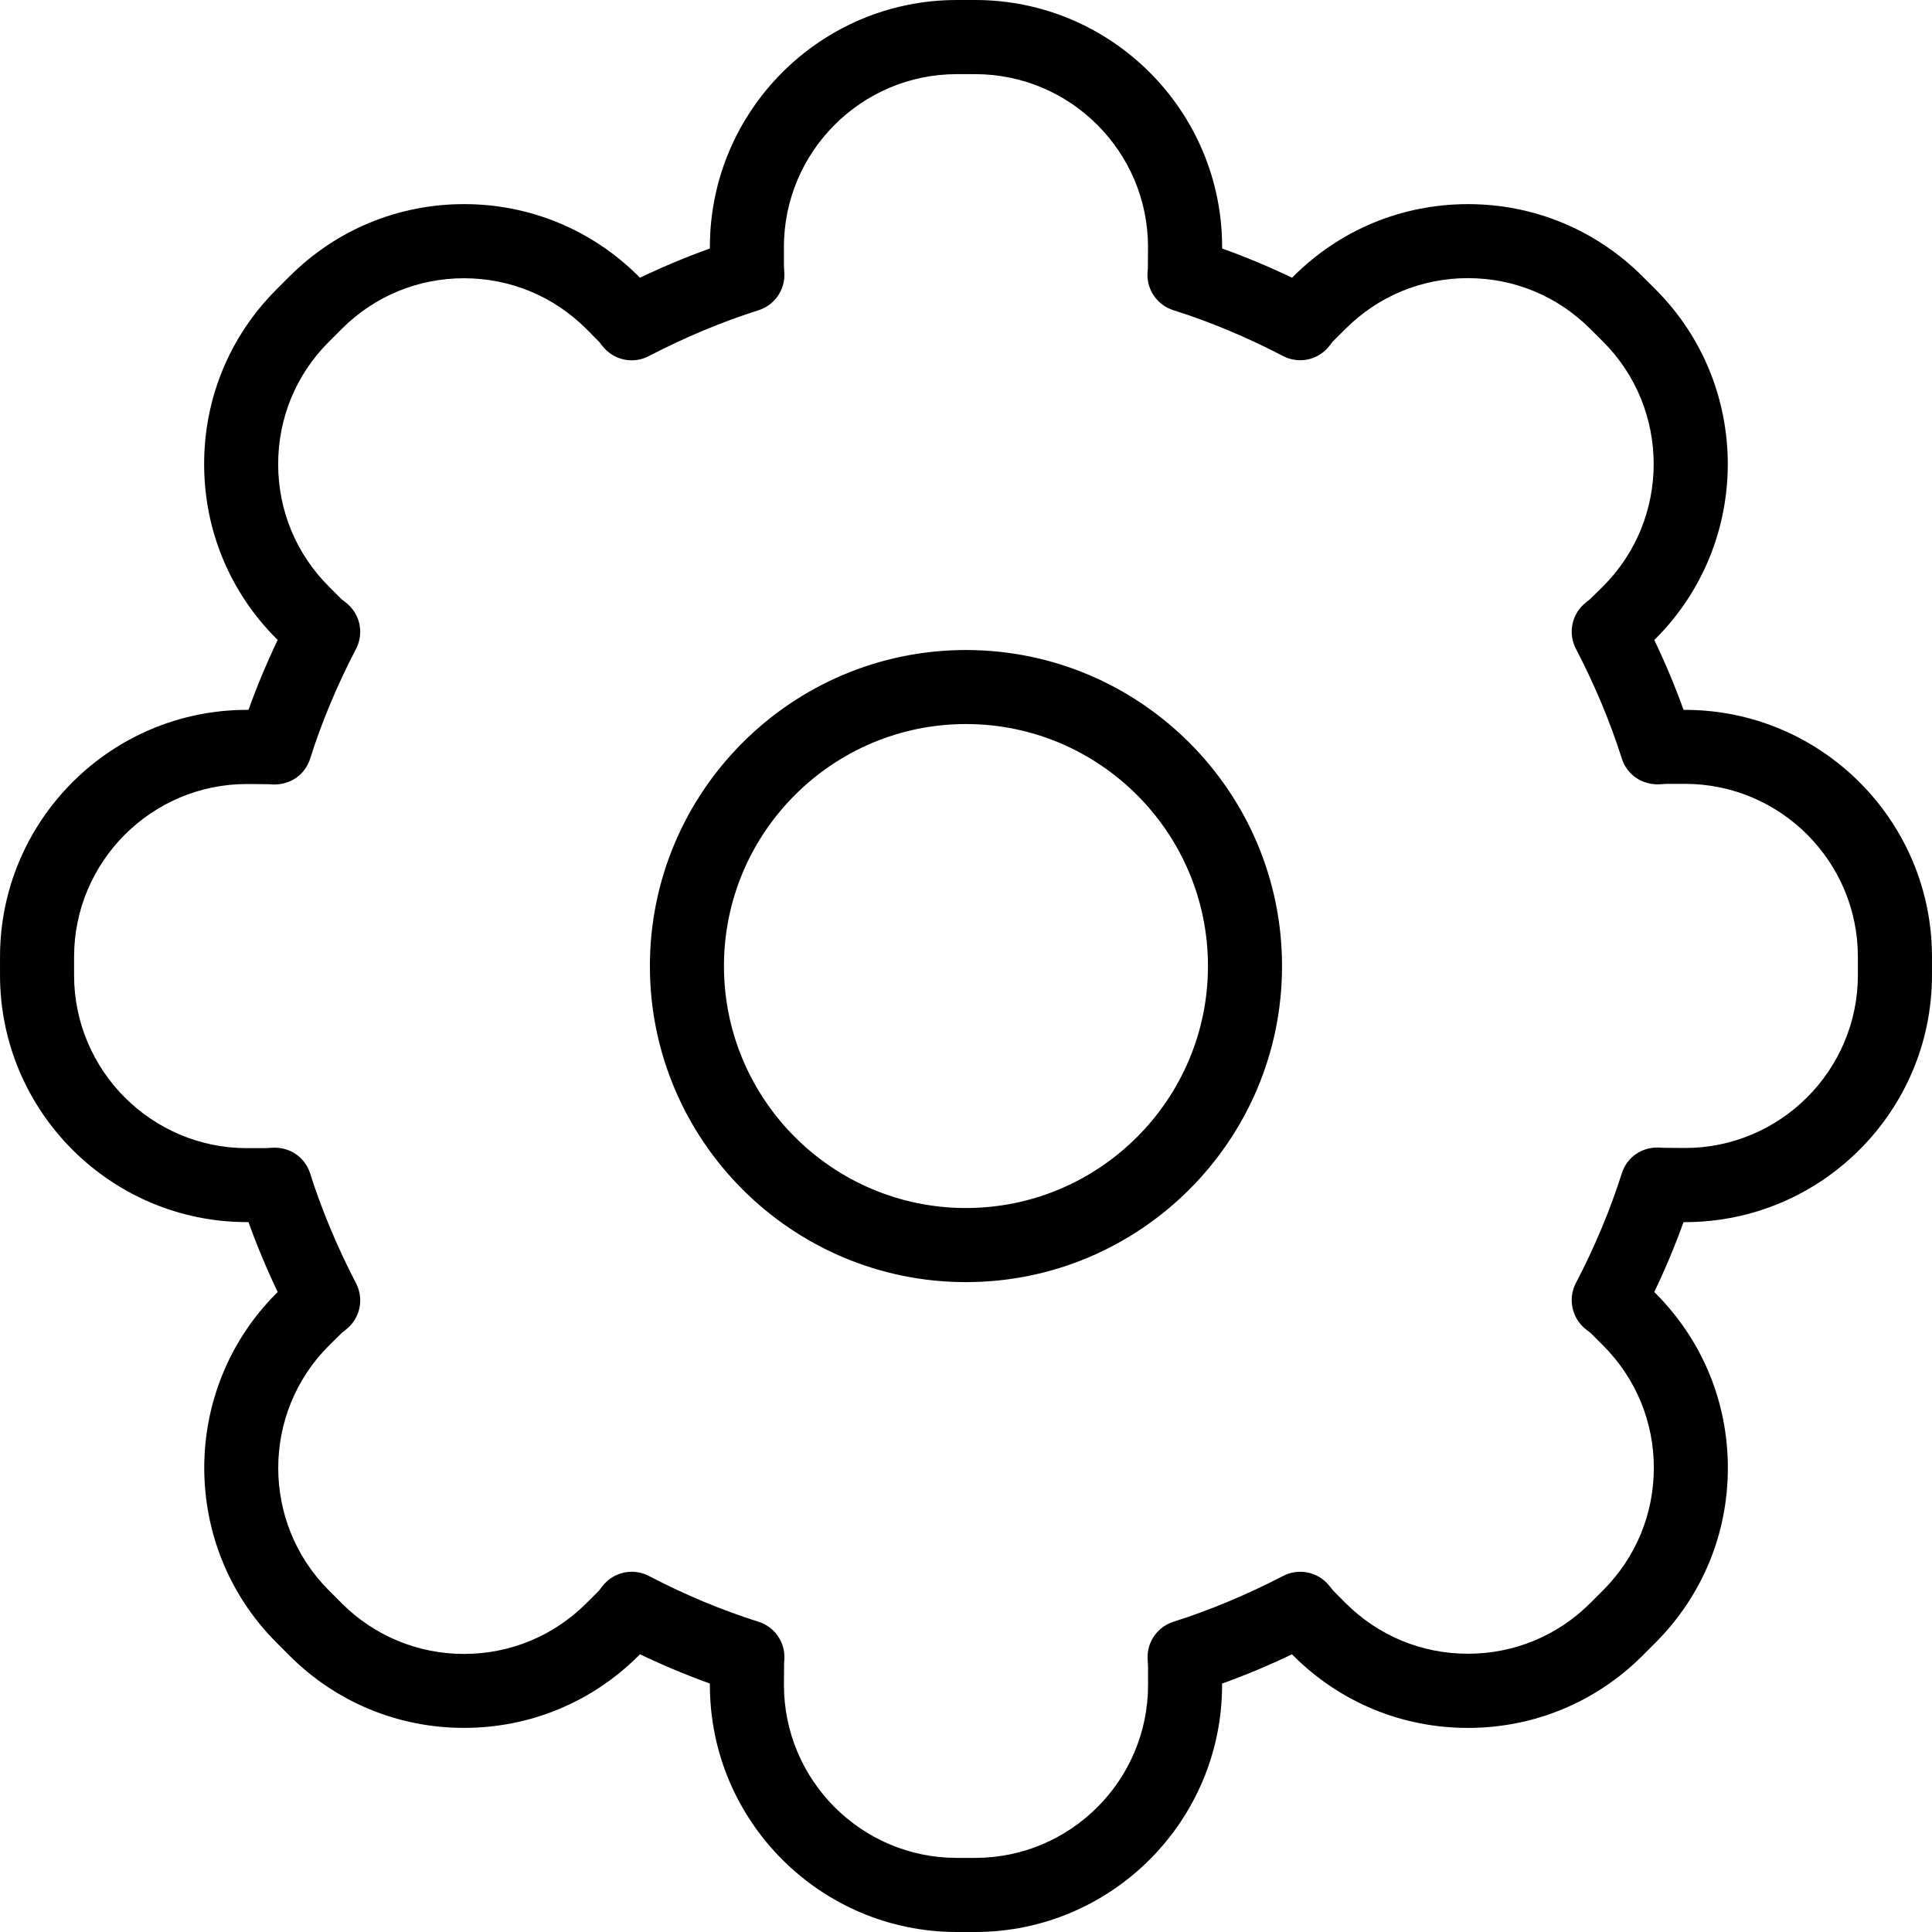 <svg xmlns="http://www.w3.org/2000/svg" xmlns:xlink="http://www.w3.org/1999/xlink" fill="#000000" id="Capa_1" width="800px" height="800px" viewBox="0 0 52.17 52.171" xml:space="preserve"><g>	<g>		<path d="M26.331,52.171h-0.494c-3.678,0-6.668-2.991-6.668-6.67v-0.039c-0.631-0.228-1.262-0.491-1.889-0.791l-0.033,0.035   c-1.26,1.26-2.936,1.953-4.717,1.953c-1.781,0-3.455-0.693-4.715-1.953l-0.35-0.351c-2.6-2.602-2.6-6.832,0-9.433l0.033-0.034   c-0.299-0.625-0.562-1.257-0.789-1.887h-0.04C2.991,33.002,0,30.01,0,26.332v-0.494c0-3.678,2.99-6.669,6.668-6.669h0.041   c0.227-0.63,0.49-1.261,0.789-1.888l-0.033-0.033c-1.26-1.26-1.953-2.936-1.953-4.717c0-1.781,0.693-3.456,1.953-4.715l0.35-0.35   c1.26-1.26,2.934-1.954,4.715-1.954c1.781,0,3.457,0.694,4.717,1.954l0.033,0.033c0.627-0.299,1.258-0.562,1.889-0.789V6.669   C19.169,2.991,22.16,0,25.837,0h0.494c3.679,0,6.67,2.991,6.67,6.669V6.71c0.632,0.227,1.263,0.49,1.888,0.789l0.034-0.033   c1.261-1.26,2.935-1.954,4.718-1.954c1.78,0,3.455,0.694,4.715,1.954l0.35,0.349c2.6,2.601,2.6,6.831,0,9.433l-0.035,0.033   c0.301,0.627,0.564,1.258,0.791,1.888H45.5c3.678,0,6.67,2.991,6.67,6.669v0.494c0,3.678-2.992,6.67-6.67,6.67h-0.039   c-0.227,0.63-0.49,1.262-0.791,1.887l0.035,0.035c1.26,1.26,1.953,2.934,1.953,4.715c0,1.782-0.693,3.457-1.953,4.717l-0.35,0.351   c-1.26,1.26-2.935,1.953-4.717,1.953c-1.781,0-3.455-0.693-4.716-1.953l-0.034-0.035c-0.625,0.3-1.256,0.563-1.888,0.791v0.039   C33,49.18,30.008,52.171,26.331,52.171z M17.058,42.443c0.158,0,0.316,0.037,0.463,0.113c0.98,0.512,1.979,0.928,2.963,1.238   c0.432,0.137,0.717,0.546,0.697,0.999c0,0.009-0.006,0.108-0.008,0.117l-0.004,0.59c0,2.575,2.094,4.67,4.668,4.67h0.494   c2.576,0,4.67-2.095,4.67-4.67v-0.494c0-0.008-0.012-0.205-0.012-0.213c-0.021-0.453,0.266-0.862,0.697-0.999   c0.983-0.312,1.979-0.729,2.963-1.238c0.404-0.209,0.896-0.121,1.201,0.213c0.049,0.055,0.092,0.108,0.135,0.166l0.352,0.356   c0.883,0.881,2.055,1.366,3.301,1.366c1.248,0,2.42-0.485,3.303-1.366l0.351-0.351c0.881-0.883,1.367-2.055,1.367-3.303   c0-1.246-0.486-2.418-1.367-3.301l-0.351-0.35c-0.063-0.045-0.118-0.088-0.174-0.137c-0.334-0.308-0.422-0.8-0.213-1.201   c0.512-0.982,0.928-1.979,1.24-2.963c0.135-0.433,0.537-0.713,0.998-0.697c0.008,0,0.109,0.006,0.117,0.007l0.59,0.005   c2.576,0,4.67-2.096,4.67-4.67v-0.494c0-2.574-2.094-4.669-4.67-4.669h-0.494c-0.008,0.001-0.205,0.012-0.213,0.013   c-0.461,0.012-0.863-0.266-0.998-0.698c-0.312-0.984-0.729-1.981-1.24-2.963c-0.209-0.402-0.121-0.896,0.213-1.2   c0.056-0.049,0.109-0.094,0.166-0.136l0.357-0.351c1.82-1.821,1.82-4.783,0-6.604l-0.35-0.349   c-0.883-0.883-2.055-1.368-3.301-1.368c-1.248,0-2.42,0.485-3.304,1.368l-0.351,0.35c-0.045,0.062-0.088,0.119-0.137,0.172   c-0.305,0.336-0.797,0.424-1.201,0.213c-0.981-0.511-1.979-0.928-2.963-1.238c-0.432-0.137-0.719-0.547-0.696-0.999   c0-0.007,0.006-0.11,0.008-0.118L31,6.671c0-2.574-2.094-4.669-4.67-4.669h-0.494c-2.574,0-4.668,2.095-4.668,4.669v0.494   c0,0.008,0.012,0.207,0.012,0.214c0.02,0.452-0.266,0.862-0.697,0.999C19.499,8.689,18.5,9.106,17.52,9.616   c-0.404,0.211-0.896,0.123-1.201-0.213c-0.049-0.053-0.094-0.109-0.135-0.166l-0.352-0.355c-0.883-0.883-2.055-1.368-3.303-1.368   c-1.246,0-2.42,0.485-3.301,1.368l-0.35,0.35c-0.883,0.881-1.367,2.055-1.367,3.301c0,1.248,0.484,2.42,1.367,3.303l0.35,0.35   c0.062,0.043,0.119,0.088,0.172,0.137c0.336,0.305,0.424,0.798,0.213,1.2c-0.51,0.981-0.928,1.979-1.238,2.963   c-0.137,0.433-0.533,0.71-0.998,0.698c-0.008-0.001-0.111-0.007-0.119-0.008l-0.59-0.005C4.094,21.171,2,23.266,2,25.84v0.494   c0,2.574,2.094,4.67,4.668,4.67h0.494c0.008,0,0.207-0.012,0.215-0.012c0.465-0.016,0.861,0.266,0.998,0.697   c0.311,0.983,0.729,1.979,1.238,2.963c0.211,0.402,0.123,0.895-0.213,1.201c-0.053,0.049-0.109,0.092-0.166,0.135L8.878,36.34   c-1.82,1.82-1.82,4.782,0,6.604l0.35,0.351c0.883,0.881,2.055,1.367,3.301,1.367c1.248,0,2.42-0.486,3.303-1.367l0.35-0.351   c0.043-0.063,0.088-0.119,0.137-0.174C16.513,42.557,16.784,42.443,17.058,42.443z M26.084,34.622   c-4.707,0-8.535-3.829-8.535-8.534c0-4.707,3.828-8.535,8.535-8.535c4.705,0,8.535,3.828,8.535,8.535   C34.62,30.793,30.79,34.622,26.084,34.622z M26.084,19.552c-3.604,0-6.535,2.932-6.535,6.535c0,3.603,2.932,6.534,6.535,6.534   c3.604,0,6.535-2.932,6.535-6.534C32.62,22.484,29.688,19.552,26.084,19.552z"></path>	</g></g></svg>